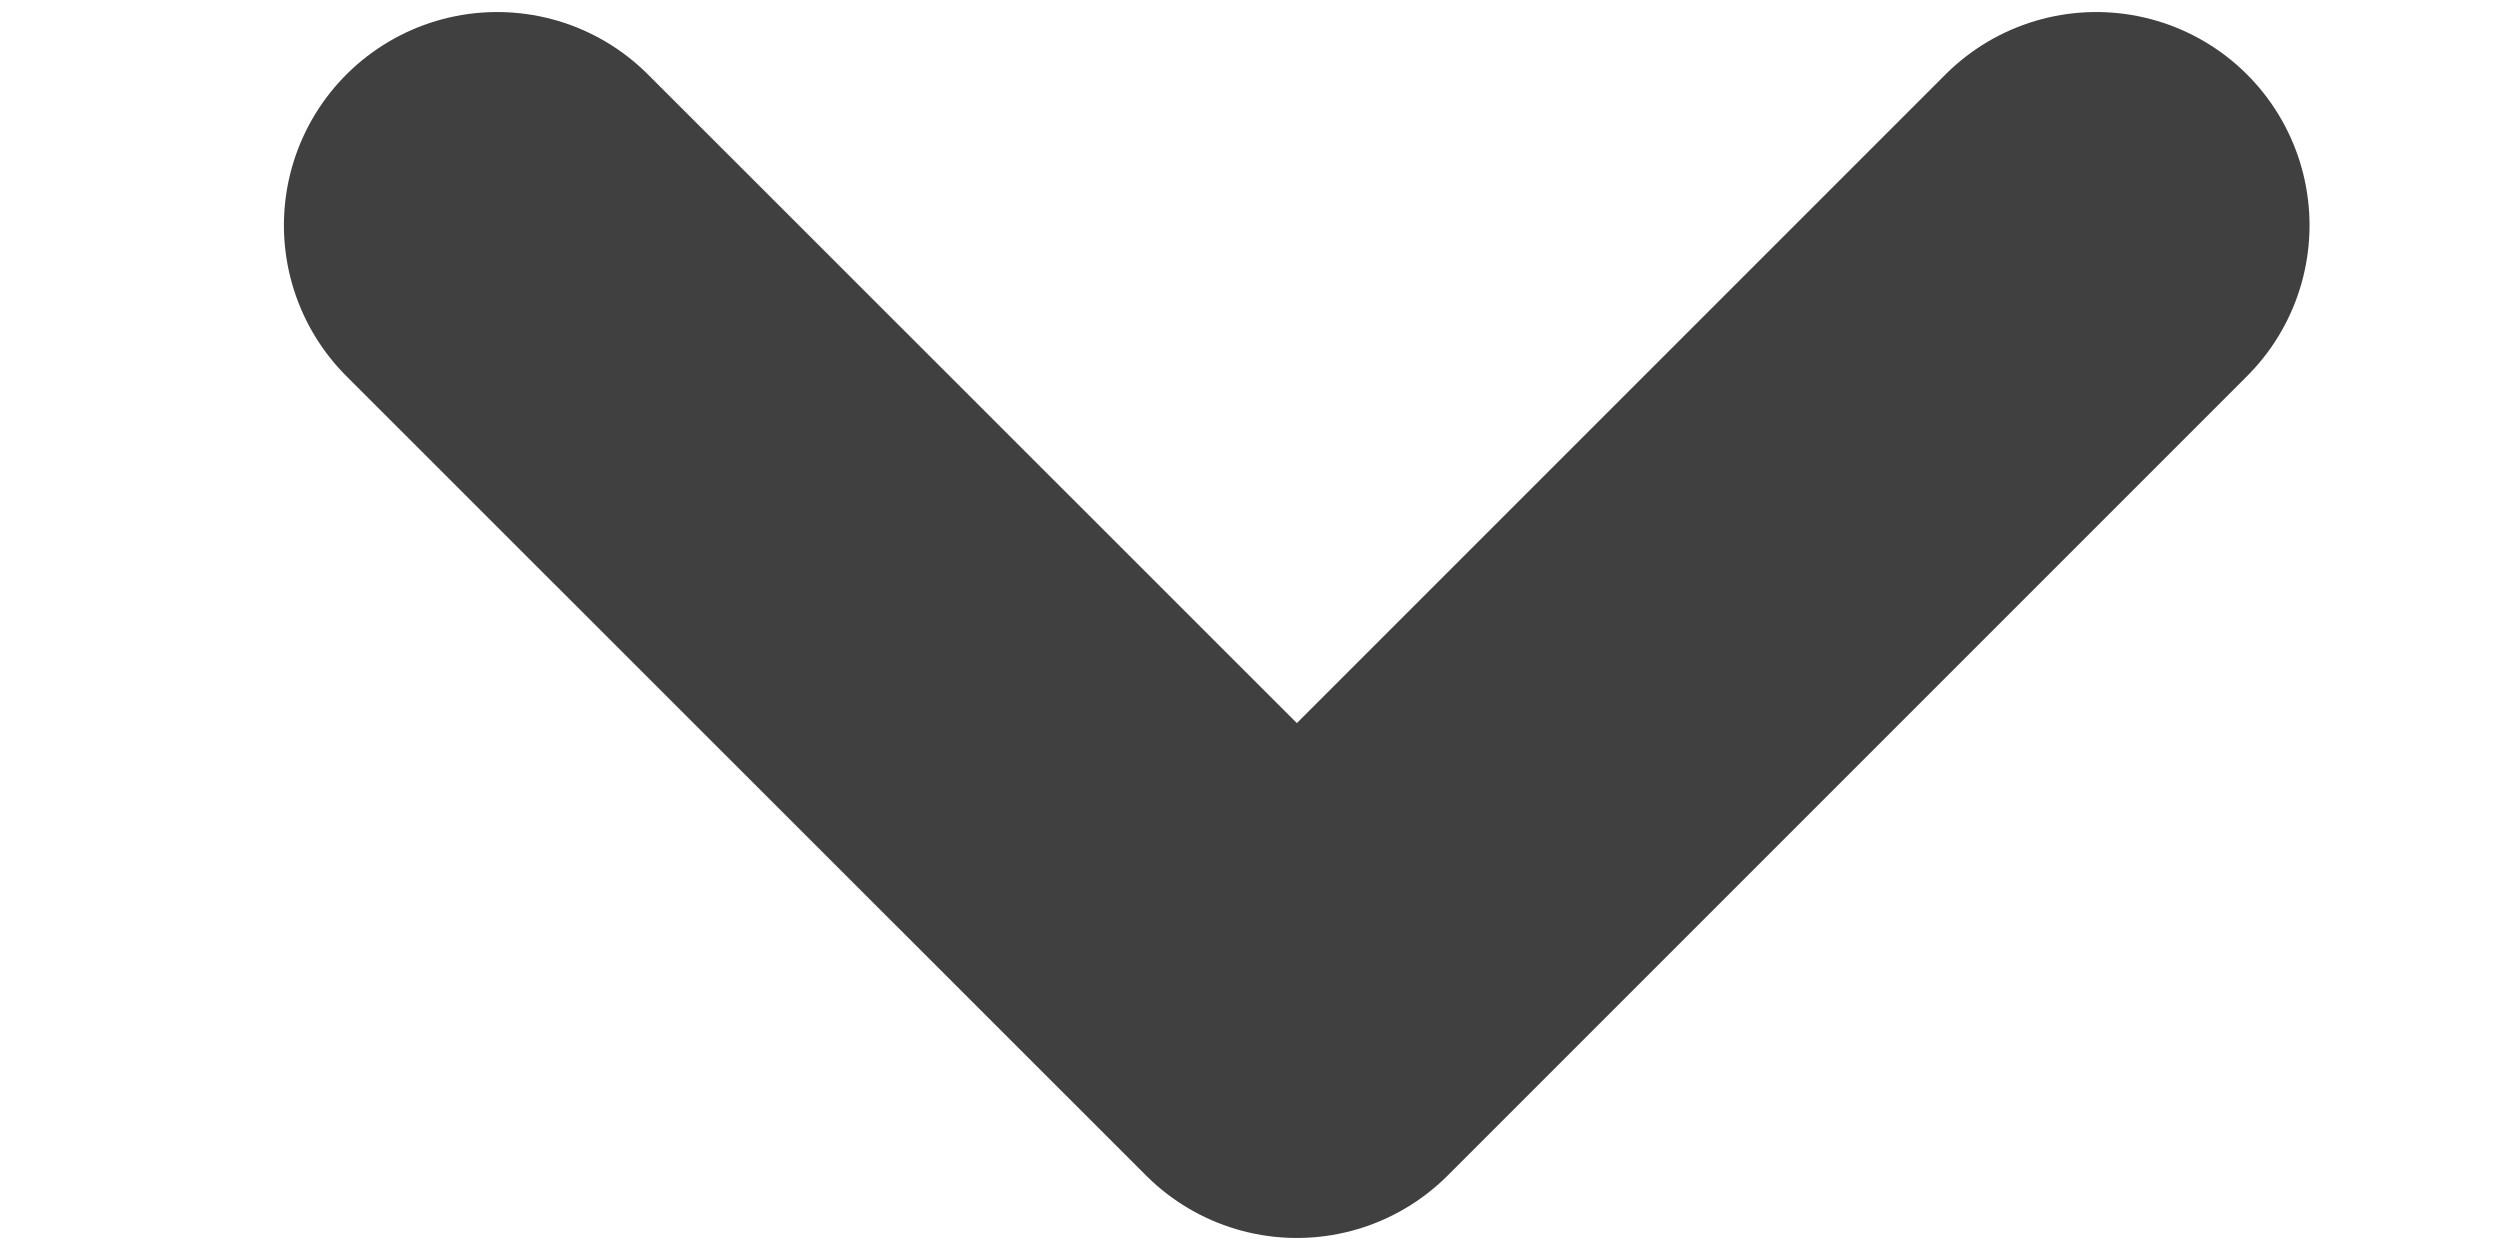 <svg width="8" height="4" viewBox="0 0 8 4" fill="none" xmlns="http://www.w3.org/2000/svg">
<path d="M1.591 0.721L4.15 3.279L6.708 0.721" stroke="#404040" stroke-width="1.365" stroke-linecap="round" stroke-linejoin="round"/>
</svg>
